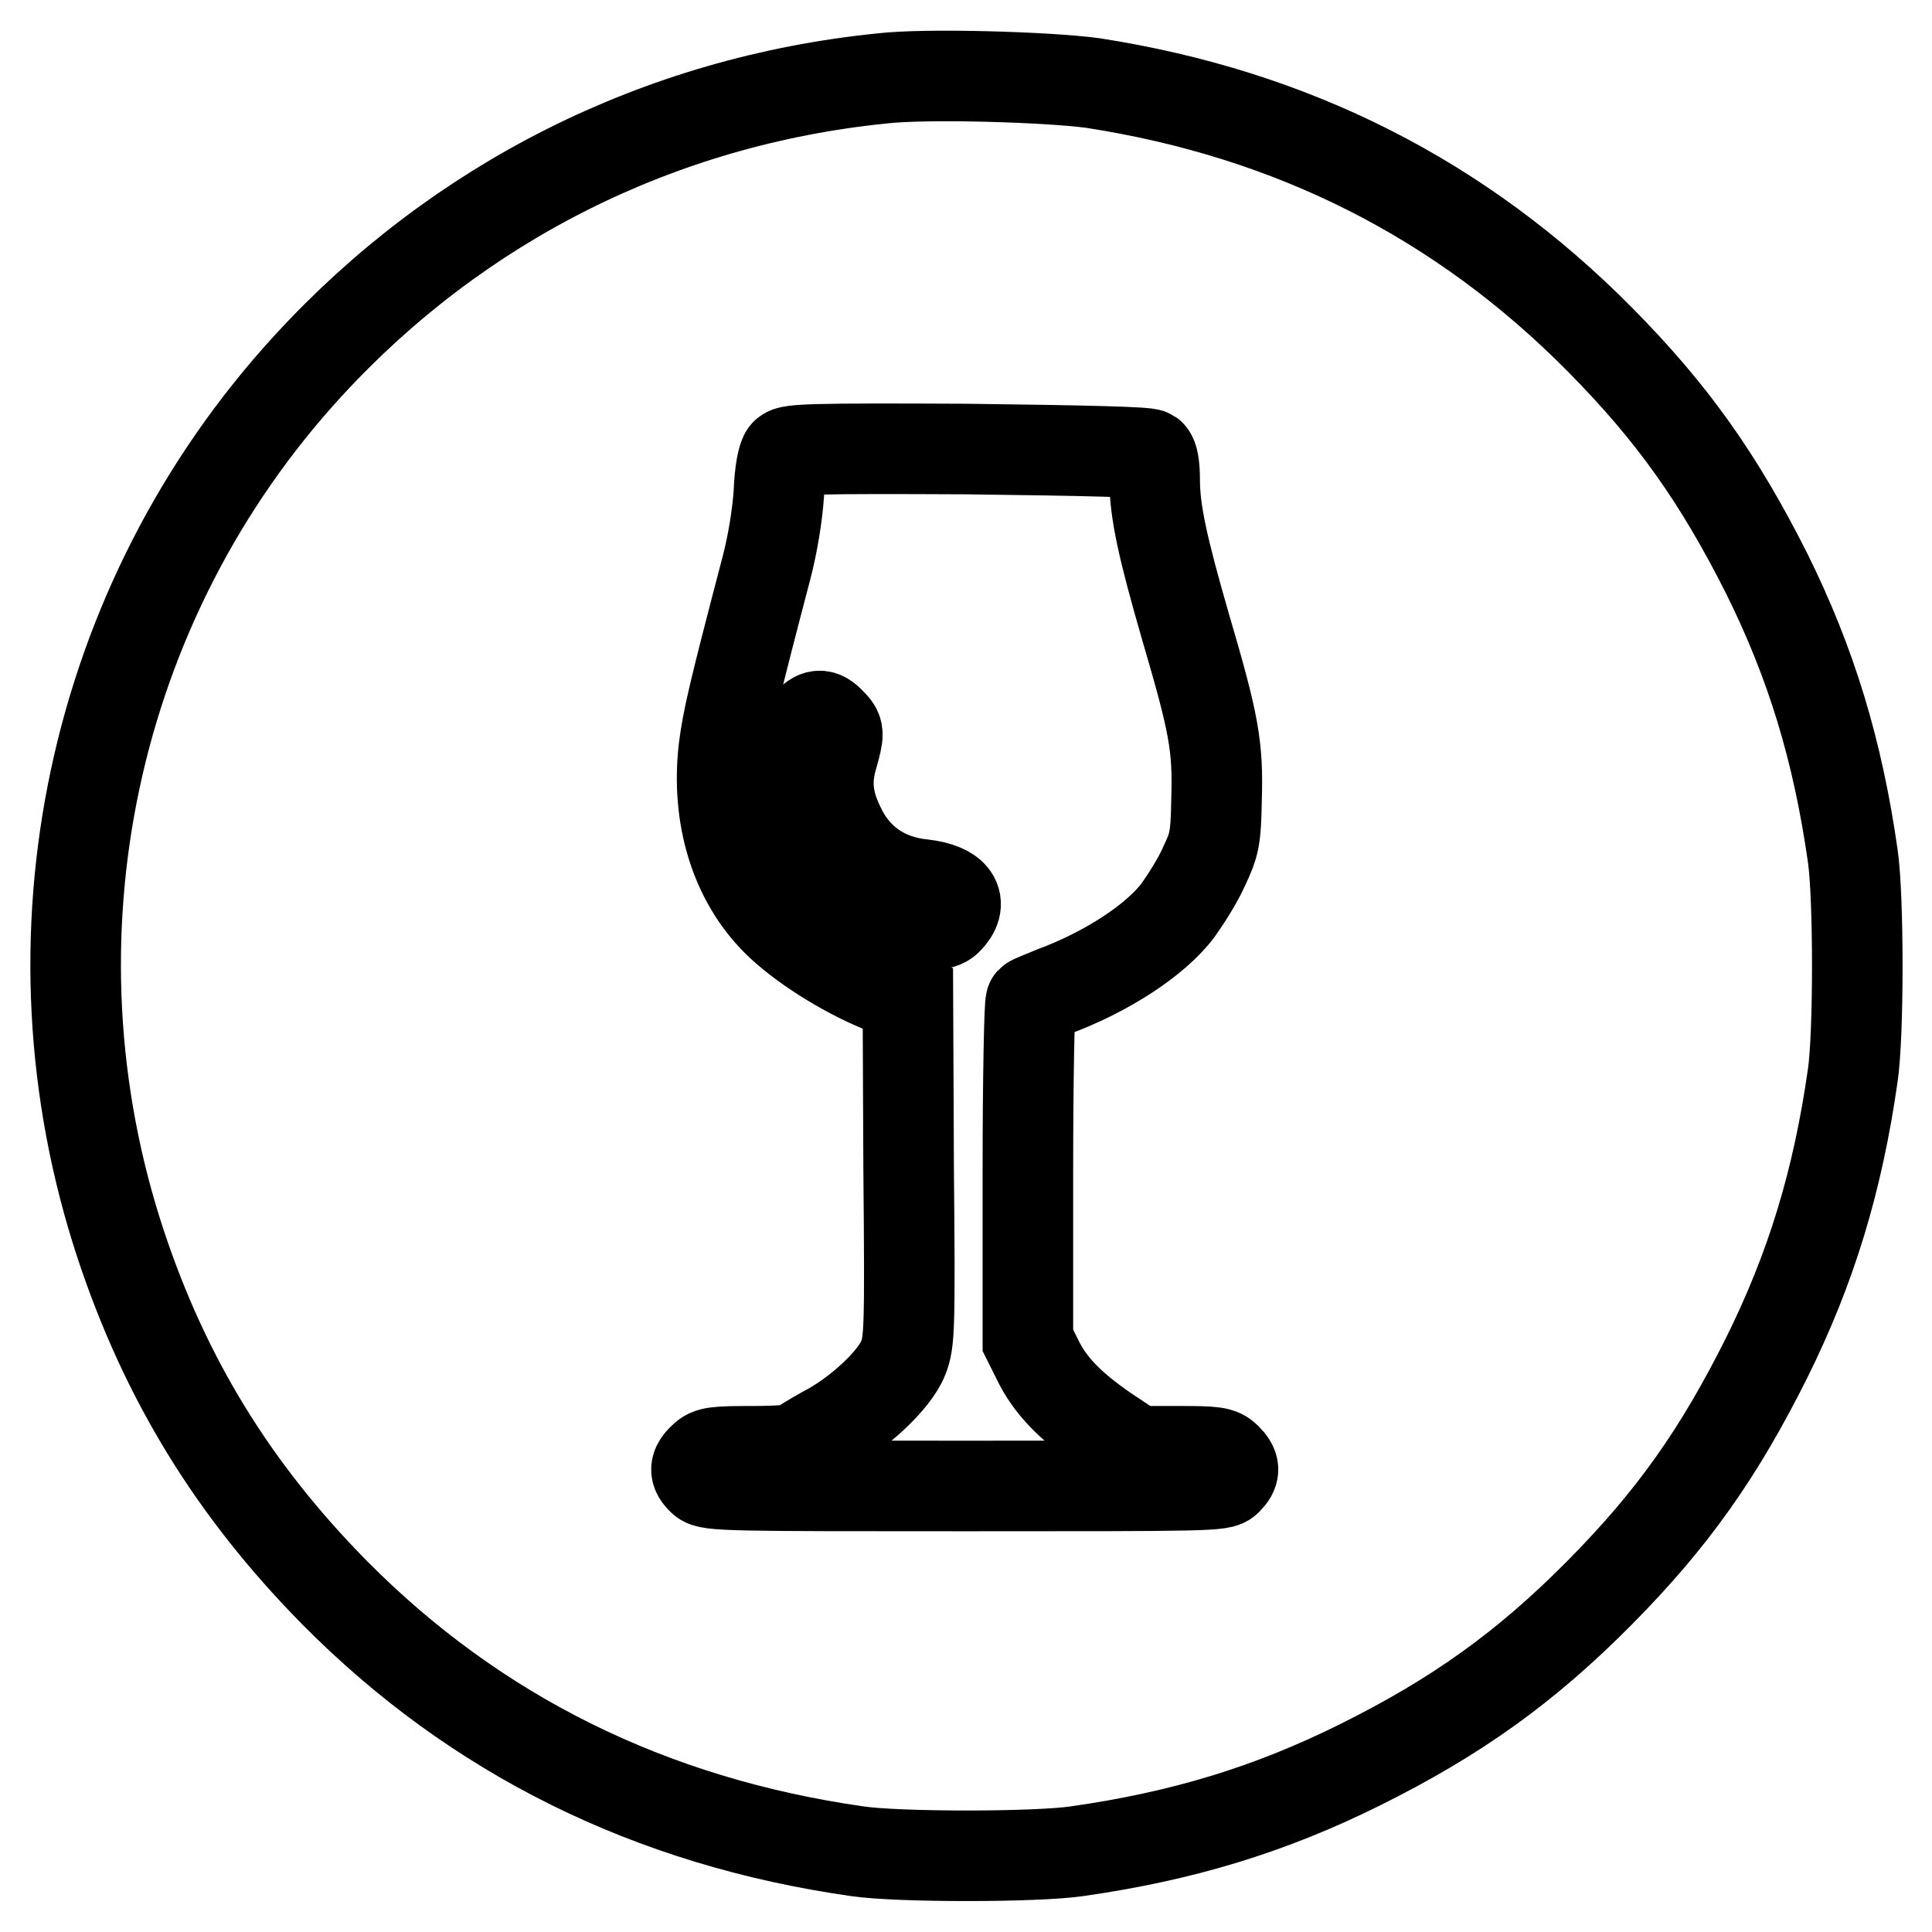 <?xml version="1.0" encoding="utf-8"?>
<!-- Svg Vector Icons : http://www.onlinewebfonts.com/icon -->
<!DOCTYPE svg PUBLIC "-//W3C//DTD SVG 1.1//EN" "http://www.w3.org/Graphics/SVG/1.1/DTD/svg11.dtd">
<svg version="1.1" xmlns="http://www.w3.org/2000/svg" xmlns:xlink="http://www.w3.org/1999/xlink" x="0px" y="0px" viewBox="0 0 256 256" enable-background="new 0 0 256 256" xml:space="preserve">
<g><g><g><path stroke-width="12" fill-opacity="0" stroke="#000000"  d="M116.8,10.4c-29.5,3-56.1,16.4-76,38.1C12.1,79.8,2.6,124.4,16,164.9c5.9,17.8,14.9,32.5,28.3,46.1c18.7,18.9,41.9,30.4,69.3,34.3c5.4,0.8,23.6,0.8,29.1,0c14-2,25.5-5.5,37.4-11.4c12.9-6.4,22.1-13,31.9-22.9c9.7-9.8,15.8-18.5,22.1-31.1c5.9-11.9,9.4-23.4,11.4-37.4c0.8-5.4,0.8-23.6,0-29.1c-2-14-5.5-25.5-11.4-37.4C227.8,63.5,221.7,54.8,212,45c-18.4-18.6-40.7-29.9-67.2-34C138.9,10.2,122.7,9.7,116.8,10.4z M152.4,60.2c0.4,0.3,0.6,1.6,0.6,3.4c0,4.2,1.1,9.1,4.1,19.5c3.8,12.9,4.3,15.8,4.1,22.8c-0.1,5.4-0.3,6-1.7,9c-0.8,1.8-2.4,4.3-3.4,5.7c-3,4-9.5,8.2-16.5,10.8c-1.4,0.6-2.8,1.1-3,1.3c-0.2,0.2-0.4,10.3-0.4,22.6l0,22.3l1.2,2.4c1.7,3.6,4.4,6.3,9,9.5l4.2,2.8h5.5c4.9,0,5.6,0.1,6.4,0.9c1.1,1.1,1.2,1.8,0.1,2.9c-0.7,0.8-2.4,0.8-34.7,0.8c-30.9,0-34,0-34.8-0.8c-1.1-1-1.1-1.8,0.1-2.9c0.8-0.8,1.5-0.9,6.6-0.9c3.1,0,5.8-0.2,5.9-0.4c0.1-0.2,1.7-1.2,3.5-2.2c4.5-2.3,9.4-6.9,10.5-9.8c0.8-2.1,0.9-3.5,0.7-24.9l-0.1-22.7l-3.6-1.5c-5.1-2.1-10.7-5.7-13.8-8.8c-5.5-5.5-8-13.8-7-22.7c0.5-4,1.3-7.4,5.7-24.2c0.8-3.1,1.4-6.8,1.6-9.7c0.1-2.8,0.5-4.9,0.9-5.3c0.5-0.6,3.6-0.7,24-0.6C144.5,59.7,152,59.9,152.4,60.2z"/><path stroke-width="12" fill-opacity="0" stroke="#000000"  d="M107,95.9c-1.8,1.9-2.4,8.2-1.3,12.6c1.3,4.8,4,8.7,8,11.2c4,2.5,10.3,3.7,11.8,2.2c2.3-2.3,1-4.2-3.2-4.7c-5.1-0.5-9-3.2-11.1-7.8c-1.6-3.3-1.8-6-0.9-9.1c0.9-3.2,0.9-3.4-0.2-4.5C108.9,94.5,108.2,94.6,107,95.9z"/></g></g></g>
</svg>